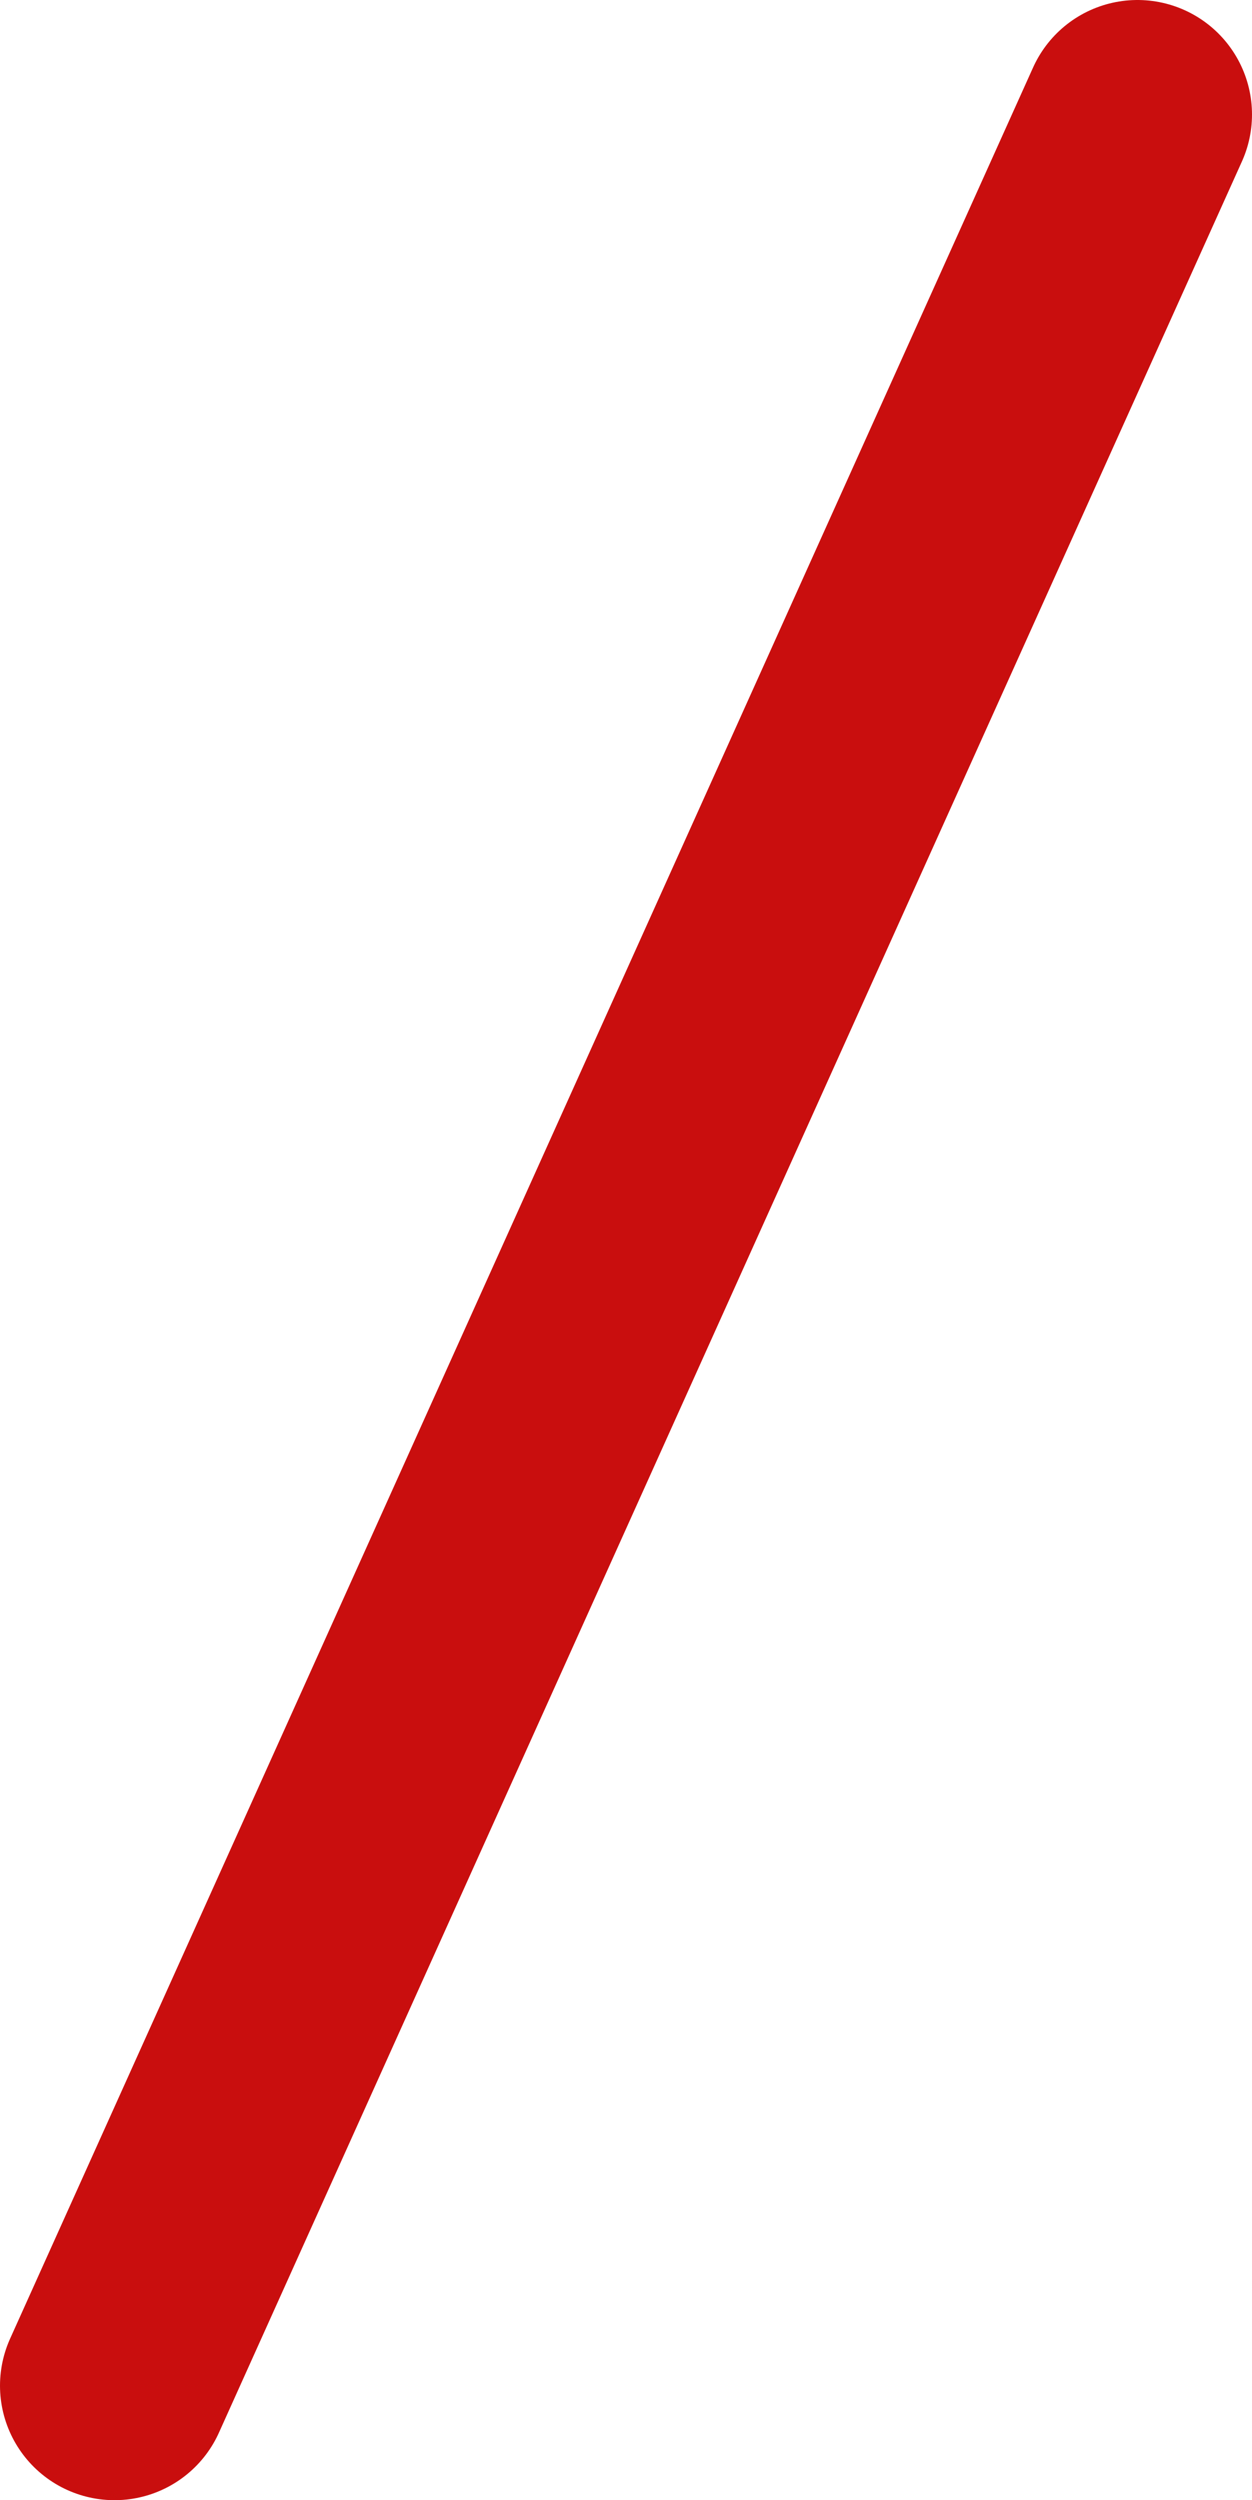 <?xml version="1.0" encoding="UTF-8" standalone="no"?>
<svg xmlns:xlink="http://www.w3.org/1999/xlink" height="32.75px" width="16.4px" xmlns="http://www.w3.org/2000/svg">
  <g transform="matrix(1.0, 0.0, 0.0, 1.0, -258.55, -319.15)">
    <path d="M273.45 320.65 L260.05 350.4" fill="none" stroke="#c90e0e" stroke-linecap="round" stroke-linejoin="round" stroke-width="3.0"/>
  </g>
</svg>
